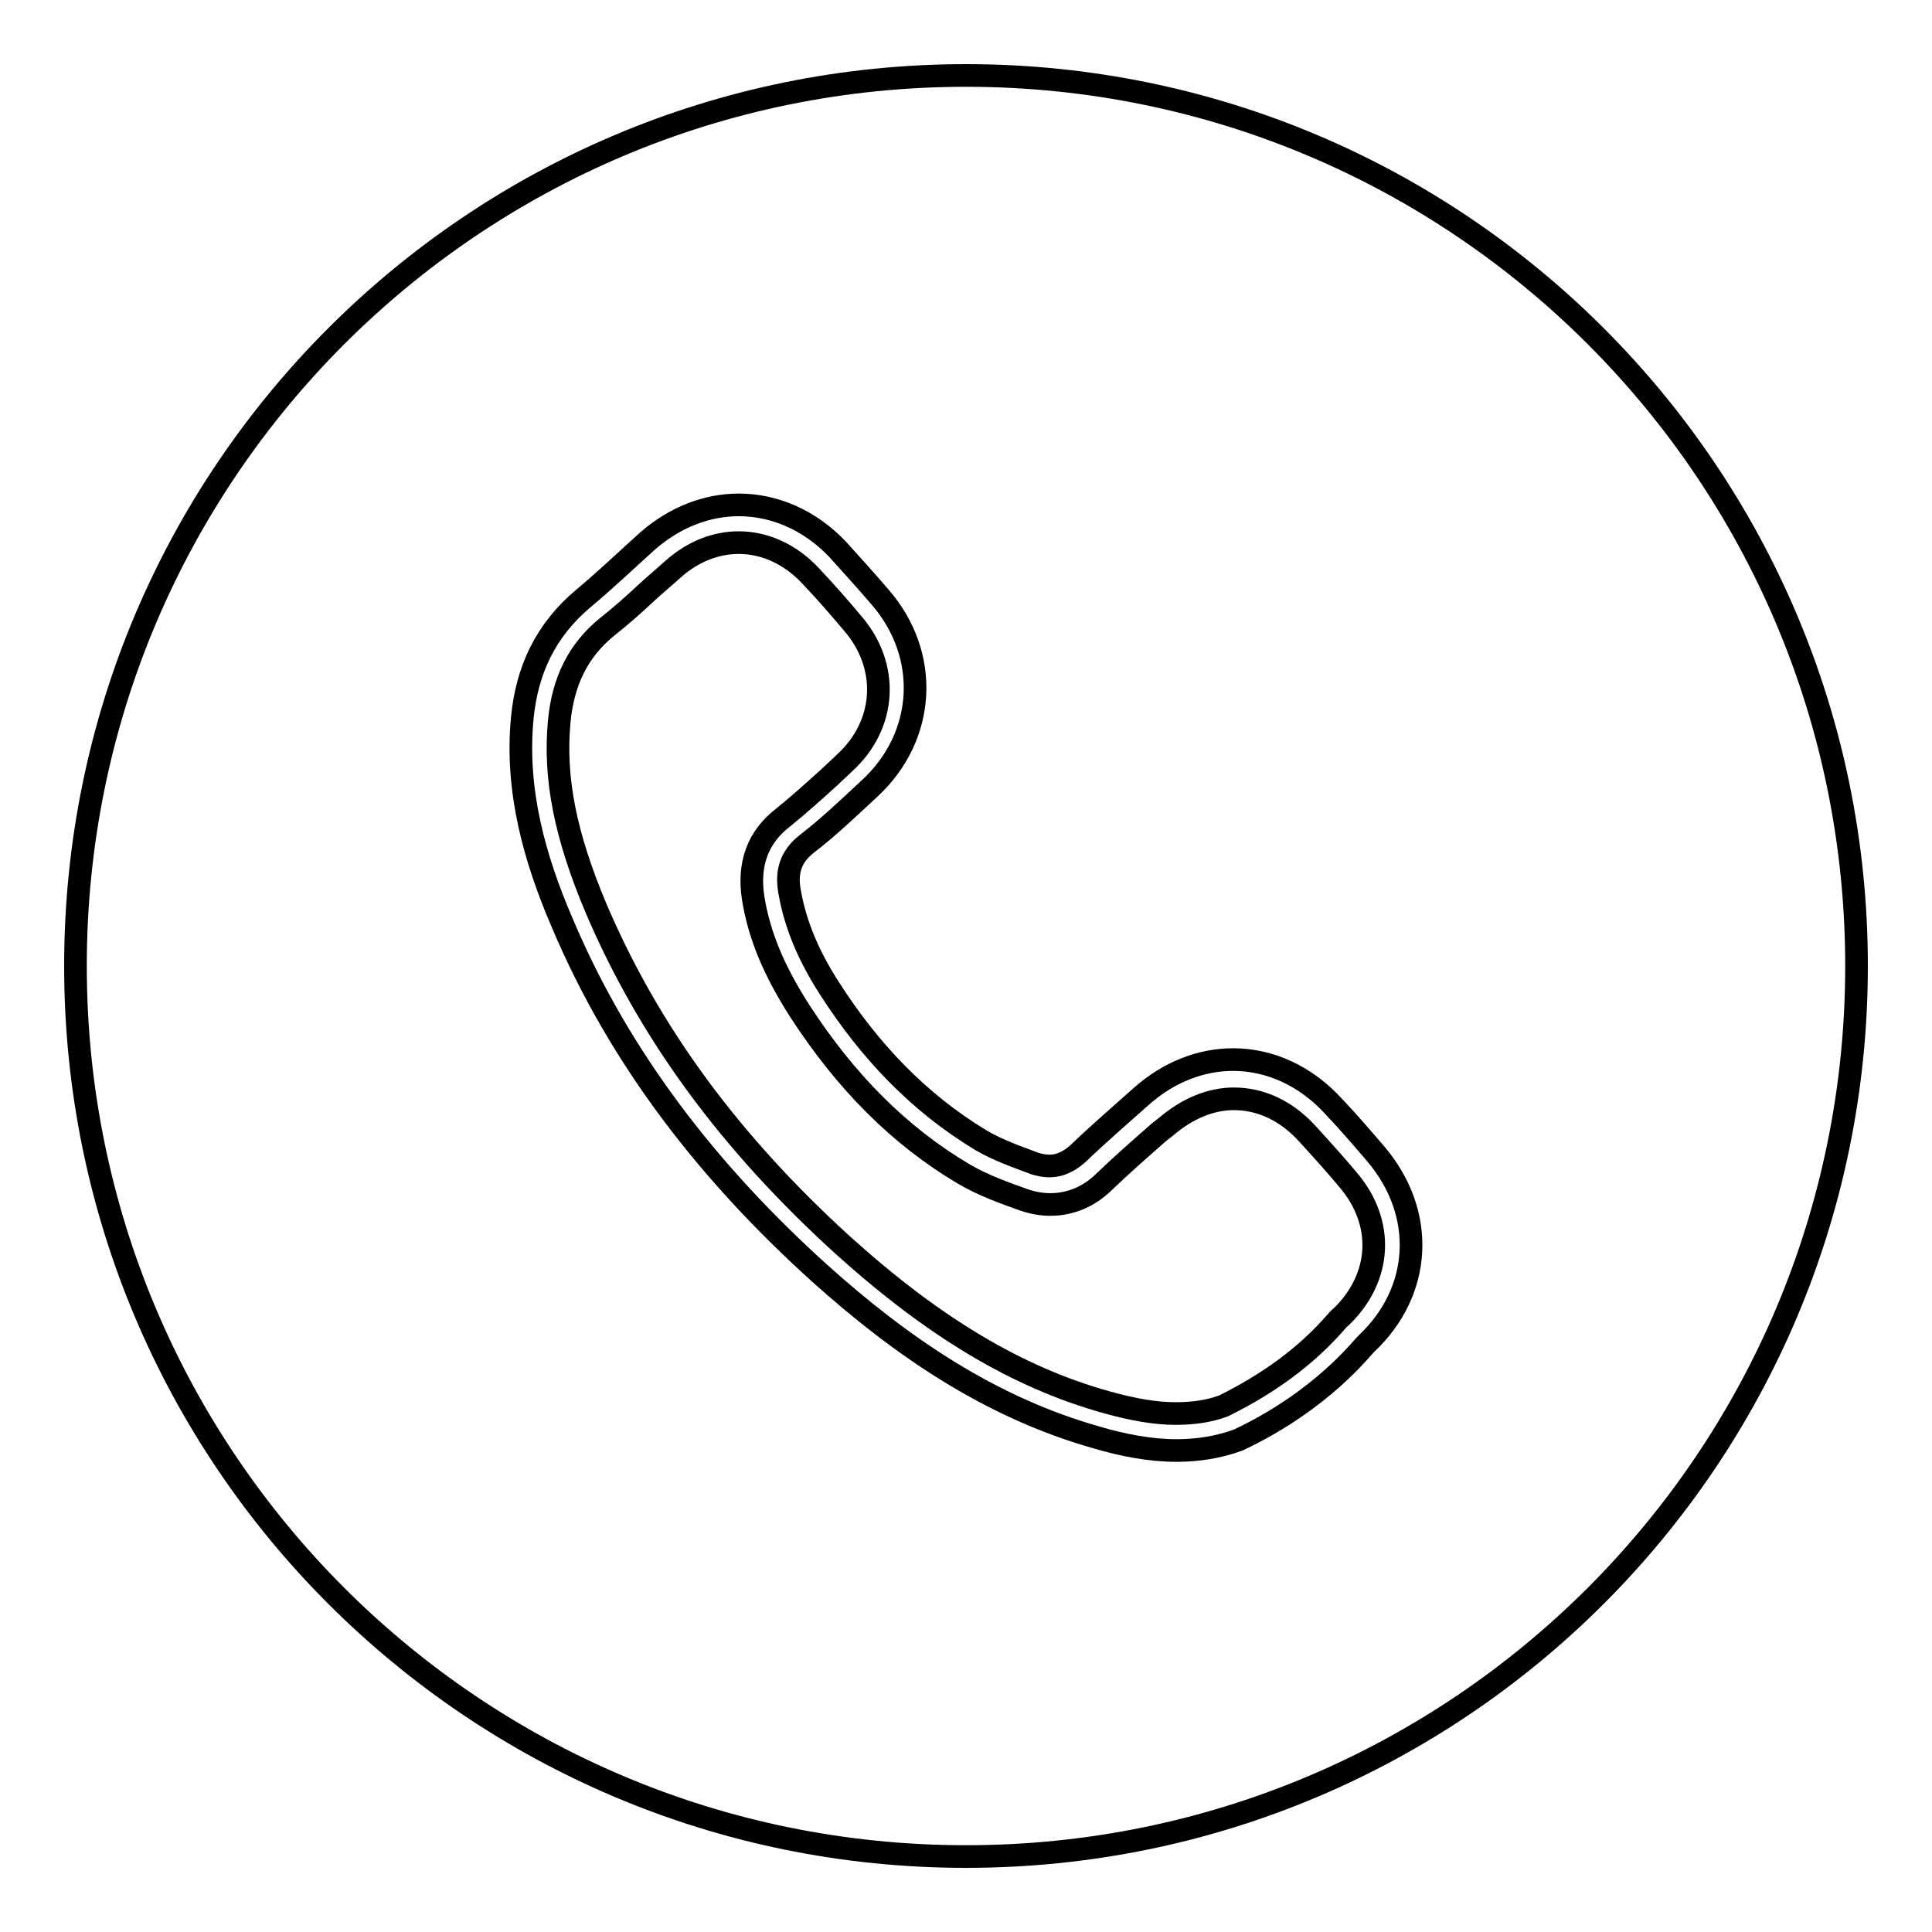 <?xml version="1.0" encoding="utf-8"?>
<!-- Svg Vector Icons : http://www.onlinewebfonts.com/icon -->
<!DOCTYPE svg PUBLIC "-//W3C//DTD SVG 1.1//EN" "http://www.w3.org/Graphics/SVG/1.1/DTD/svg11.dtd">
<svg version="1.1" xmlns="http://www.w3.org/2000/svg" xmlns:xlink="http://www.w3.org/1999/xlink" x="0px" y="0px" viewBox="0 0 256 256" enable-background="new 0 0 256 256" xml:space="preserve">
<g><g><path stroke-width="3" fill-opacity="0" stroke="#000000"  d="M128,10C62.8,10,10,62.8,10,128c0,65.2,52.8,118,118,118c65.2,0,118-52.8,118-118C246,62.8,193.2,10,128,10z M181.1,178c-0.6,0.5-5.8,7.5-17,12.8c-2.7,1-5.5,1.4-8.2,1.4c-3.5,0-7.1-0.7-10.5-1.7c-14.2-4-26-12.1-36.8-21.8c-14.5-13.1-26.4-28.2-34.1-46.4c-3.7-8.6-6.2-17.6-5.3-27.1c0.6-6.4,3.1-11.7,8.1-15.9c3-2.5,5.7-5.1,8.6-7.7c3.6-3.1,7.8-4.7,12-4.7c4.7,0,9.4,2,13.1,5.9c1.9,2.1,3.8,4.2,5.6,6.3c6.7,7.7,6.1,18.5-1.4,25.4c-2.7,2.5-5.4,5.1-8.4,7.4c-2.1,1.7-2.6,3.7-2.2,6.1c0.8,4.8,2.8,9.1,5.4,13.1c5.2,8.1,11.7,15,20,20c2.2,1.3,4.8,2.2,7.2,3.1c0.7,0.2,1.3,0.3,1.9,0.3c1.3,0,2.6-0.6,3.8-1.7c2.7-2.6,5.5-5,8.3-7.5c3.7-3.3,8-4.9,12.2-4.9c4.8,0,9.6,2.1,13.4,6.3c1.9,2,3.7,4.1,5.5,6.2C189,160.8,188.4,171.1,181.1,178z"/><path stroke-width="3" fill-opacity="0" stroke="#000000"  d="M173.3,150.3c-2.8-3.1-6.2-4.7-9.8-4.7c-3.1,0-6.2,1.3-9,3.7l0,0l-0.9,0.7c-2.4,2.1-4.9,4.3-7.2,6.5c-2.6,2.6-5.4,3.1-7.2,3.1c-1.2,0-2.3-0.2-3.5-0.6c-2.5-0.9-5.4-1.9-8.1-3.5c0,0,0,0,0,0c-8.4-5-15.5-12.1-21.6-21.5c-3.4-5.3-5.4-10-6.2-15c0,0,0,0,0,0c-0.7-4.5,0.6-8.1,4-10.7c2.1-1.7,4.1-3.5,6.3-5.5c0.6-0.6,1.2-1.1,1.8-1.7c5.6-5.1,6-12.9,1-18.6c-1.6-1.9-3.5-4.1-5.5-6.2c-2.6-2.8-6-4.4-9.5-4.4c-3.1,0-6.1,1.2-8.7,3.5c-1.1,1-2.3,2-3.4,3c-1.7,1.6-3.5,3.2-5.4,4.7c-3.8,3.1-5.8,7.2-6.3,12.5c-0.7,7.5,0.8,15.1,4.9,24.8c7,16.4,17.7,31,32.8,44.7c12,10.8,23,17.4,34.8,20.7c3.6,1,6.5,1.5,9.2,1.5c2.3,0,4.4-0.3,6.3-1c5.9-2.9,11-6.6,14.9-11.1c0.3-0.3,0.4-0.5,0.7-0.7c5.4-5.2,5.8-12.5,0.9-18.2C177.1,154.5,175.4,152.6,173.3,150.3z"/></g></g>
</svg>